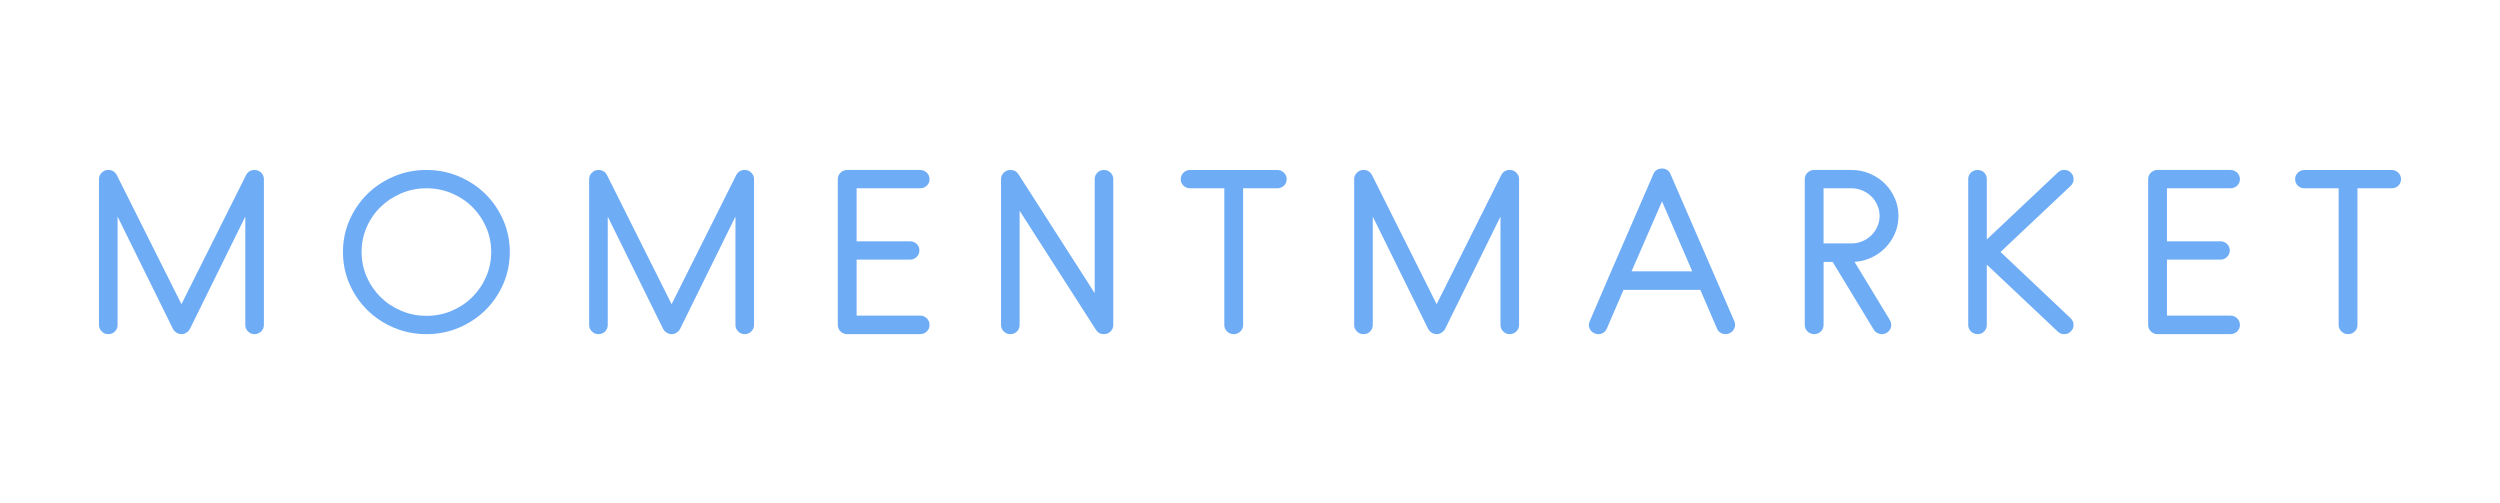 <?xml version="1.0" encoding="UTF-8"?> <svg xmlns="http://www.w3.org/2000/svg" viewBox="1604.059 2458.302 422.451 84.951" width="422.451" height="84.951"><path fill="rgb(110, 172, 246)" stroke="none" fill-opacity="1" stroke-width="0" stroke-opacity="1" color="rgb(51, 51, 51)" font-size-adjust="none" class="cls-1" id="tSvg1442aa4cf8c" title="Path 1" d="M 1647.081 2514.768 C 1646.651 2514.768 1646.281 2514.615 1645.974 2514.31 C 1645.664 2514.005 1645.509 2513.641 1645.509 2513.221 C 1645.509 2507.114 1645.509 2501.007 1645.509 2494.9 C 1642.389 2501.229 1639.269 2507.558 1636.149 2513.887 C 1636.007 2514.145 1635.804 2514.357 1635.542 2514.522 C 1635.28 2514.687 1635.004 2514.768 1634.72 2514.768 C 1634.435 2514.768 1634.16 2514.684 1633.898 2514.522 C 1633.636 2514.357 1633.433 2514.145 1633.291 2513.887 C 1630.17 2507.558 1627.049 2501.229 1623.927 2494.9 C 1623.927 2501.007 1623.927 2507.114 1623.927 2513.221 C 1623.927 2513.645 1623.779 2514.009 1623.482 2514.31 C 1623.184 2514.615 1622.808 2514.768 1622.356 2514.768 C 1621.926 2514.768 1621.556 2514.615 1621.25 2514.31 C 1620.94 2514.005 1620.785 2513.641 1620.785 2513.221 C 1620.785 2505.004 1620.785 2496.787 1620.785 2488.569 C 1620.785 2488.146 1620.94 2487.785 1621.25 2487.48 C 1621.56 2487.175 1621.929 2487.023 1622.356 2487.023 C 1622.998 2487.023 1623.475 2487.303 1623.785 2487.866 C 1627.43 2495.145 1631.075 2502.424 1634.72 2509.703 C 1638.364 2502.424 1642.008 2495.145 1645.652 2487.866 C 1645.962 2487.303 1646.439 2487.023 1647.081 2487.023 C 1647.511 2487.023 1647.877 2487.175 1648.187 2487.48 C 1648.497 2487.785 1648.652 2488.149 1648.652 2488.569 C 1648.652 2496.786 1648.652 2505.002 1648.652 2513.218 C 1648.652 2513.641 1648.497 2514.005 1648.187 2514.307C 1647.877 2514.612 1647.507 2514.765 1647.081 2514.768Z"></path><path fill="rgb(110, 172, 246)" stroke="none" fill-opacity="1" stroke-width="0" stroke-opacity="1" color="rgb(51, 51, 51)" font-size-adjust="none" class="cls-1" id="tSvg16f799c21e1" title="Path 2" d="M 1676.13 2514.768 C 1674.176 2514.768 1672.342 2514.404 1670.626 2513.679 C 1668.909 2512.954 1667.414 2511.961 1666.14 2510.708 C 1664.866 2509.454 1663.858 2507.982 1663.121 2506.293 C 1662.381 2504.604 1662.015 2502.799 1662.015 2500.877 C 1662.015 2498.954 1662.384 2497.184 1663.121 2495.498 C 1663.858 2493.808 1664.866 2492.34 1666.14 2491.083 C 1667.414 2489.829 1668.909 2488.84 1670.626 2488.112 C 1672.342 2487.387 1674.176 2487.023 1676.13 2487.023 C 1678.083 2487.023 1679.882 2487.387 1681.596 2488.112 C 1683.312 2488.84 1684.804 2489.829 1686.081 2491.083 C 1687.355 2492.337 1688.361 2493.808 1689.1 2495.498 C 1689.837 2497.187 1690.207 2498.979 1690.207 2500.877 C 1690.207 2502.774 1689.837 2504.604 1689.1 2506.293 C 1688.361 2507.982 1687.355 2509.451 1686.081 2510.708 C 1684.807 2511.961 1683.312 2512.954 1681.596 2513.679C 1679.879 2514.404 1678.058 2514.768 1676.13 2514.768Z M 1676.13 2490.118 C 1674.628 2490.118 1673.212 2490.398 1671.878 2490.962 C 1670.544 2491.525 1669.377 2492.293 1668.375 2493.264 C 1667.376 2494.238 1666.589 2495.379 1666.017 2496.692 C 1665.445 2498.005 1665.16 2499.399 1665.16 2500.877 C 1665.16 2502.354 1665.445 2503.748 1666.017 2505.061 C 1666.589 2506.374 1667.376 2507.522 1668.375 2508.508 C 1669.374 2509.491 1670.544 2510.266 1671.878 2510.829 C 1673.212 2511.392 1674.628 2511.672 1676.13 2511.672 C 1677.631 2511.672 1679.048 2511.392 1680.382 2510.829 C 1681.716 2510.266 1682.876 2509.491 1683.865 2508.508 C 1684.855 2507.525 1685.636 2506.374 1686.205 2505.061 C 1686.777 2503.748 1687.061 2502.354 1687.061 2500.877 C 1687.061 2499.399 1686.777 2498.005 1686.205 2496.692 C 1685.633 2495.379 1684.852 2494.238 1683.865 2493.264 C 1682.876 2492.29 1681.716 2491.525 1680.382 2490.962C 1679.048 2490.398 1677.631 2490.118 1676.13 2490.118Z"></path><path fill="rgb(110, 172, 246)" stroke="none" fill-opacity="1" stroke-width="0" stroke-opacity="1" color="rgb(51, 51, 51)" font-size-adjust="none" class="cls-1" id="tSvg29a85cc3f" title="Path 3" d="M 1729.906 2514.768 C 1729.477 2514.768 1729.107 2514.615 1728.8 2514.31 C 1728.49 2514.005 1728.335 2513.641 1728.335 2513.221 C 1728.335 2507.114 1728.335 2501.007 1728.335 2494.9 C 1725.215 2501.229 1722.095 2507.558 1718.975 2513.887 C 1718.832 2514.145 1718.63 2514.357 1718.368 2514.522 C 1718.105 2514.687 1717.83 2514.768 1717.546 2514.768 C 1717.261 2514.768 1716.986 2514.684 1716.724 2514.522 C 1716.461 2514.357 1716.259 2514.145 1716.117 2513.887 C 1712.997 2507.558 1709.876 2501.229 1706.756 2494.9 C 1706.756 2501.007 1706.756 2507.114 1706.756 2513.221 C 1706.756 2513.645 1706.608 2514.009 1706.311 2514.31 C 1706.013 2514.615 1705.637 2514.768 1705.185 2514.768 C 1704.755 2514.768 1704.385 2514.615 1704.079 2514.31 C 1703.769 2514.005 1703.614 2513.641 1703.614 2513.221 C 1703.614 2505.004 1703.614 2496.787 1703.614 2488.569 C 1703.614 2488.146 1703.769 2487.785 1704.079 2487.48 C 1704.388 2487.175 1704.758 2487.023 1705.185 2487.023 C 1705.827 2487.023 1706.304 2487.303 1706.614 2487.866 C 1710.259 2495.145 1713.904 2502.424 1717.549 2509.703 C 1721.192 2502.424 1724.835 2495.145 1728.478 2487.866 C 1728.787 2487.303 1729.265 2487.023 1729.906 2487.023 C 1730.336 2487.023 1730.703 2487.175 1731.013 2487.48 C 1731.323 2487.785 1731.478 2488.149 1731.478 2488.569 C 1731.478 2496.786 1731.478 2505.002 1731.478 2513.218 C 1731.478 2513.641 1731.323 2514.005 1731.013 2514.307C 1730.703 2514.612 1730.333 2514.765 1729.906 2514.768Z"></path><path fill="rgb(110, 172, 246)" stroke="none" fill-opacity="1" stroke-width="0" stroke-opacity="1" color="rgb(51, 51, 51)" font-size-adjust="none" class="cls-1" id="tSvg14ca3f176b" title="Path 4" d="M 1759.528 2514.768 C 1755.431 2514.768 1751.334 2514.768 1747.237 2514.768 C 1746.785 2514.768 1746.402 2514.615 1746.092 2514.31 C 1745.782 2514.005 1745.628 2513.641 1745.628 2513.221 C 1745.628 2505.004 1745.628 2496.787 1745.628 2488.569 C 1745.628 2488.146 1745.782 2487.785 1746.092 2487.48 C 1746.402 2487.175 1746.781 2487.023 1747.237 2487.023 C 1751.334 2487.023 1755.431 2487.023 1759.528 2487.023 C 1759.98 2487.023 1760.362 2487.175 1760.672 2487.48 C 1760.982 2487.785 1761.137 2488.149 1761.137 2488.569 C 1761.137 2489.014 1760.982 2489.384 1760.672 2489.677 C 1760.362 2489.969 1759.98 2490.115 1759.528 2490.115 C 1755.954 2490.115 1752.381 2490.115 1748.808 2490.115 C 1748.808 2493.104 1748.808 2496.093 1748.808 2499.082 C 1751.822 2499.082 1754.835 2499.082 1757.849 2499.082 C 1758.279 2499.082 1758.646 2499.228 1758.956 2499.52 C 1759.265 2499.813 1759.42 2500.183 1759.42 2500.628 C 1759.42 2501.051 1759.265 2501.415 1758.956 2501.717 C 1758.646 2502.022 1758.276 2502.174 1757.849 2502.174 C 1754.835 2502.174 1751.822 2502.174 1748.808 2502.174 C 1748.808 2505.328 1748.808 2508.481 1748.808 2511.635 C 1752.381 2511.635 1755.954 2511.635 1759.528 2511.635 C 1759.98 2511.635 1760.362 2511.787 1760.672 2512.092 C 1760.982 2512.397 1761.137 2512.773 1761.137 2513.218 C 1761.137 2513.641 1760.982 2514.005 1760.672 2514.307C 1760.362 2514.612 1759.98 2514.765 1759.528 2514.768Z"></path><path fill="rgb(110, 172, 246)" stroke="none" fill-opacity="1" stroke-width="0" stroke-opacity="1" color="rgb(51, 51, 51)" font-size-adjust="none" class="cls-1" id="tSvg17f795d8f89" title="Path 5" d="M 1790.613 2514.768 C 1790.018 2514.768 1789.563 2514.522 1789.253 2514.03 C 1784.954 2507.326 1780.655 2500.622 1776.355 2493.917 C 1776.355 2500.352 1776.355 2506.787 1776.355 2513.221 C 1776.355 2513.645 1776.207 2514.009 1775.91 2514.31 C 1775.612 2514.615 1775.236 2514.768 1774.784 2514.768 C 1774.354 2514.768 1773.984 2514.615 1773.678 2514.31 C 1773.368 2514.005 1773.213 2513.641 1773.213 2513.221 C 1773.213 2505.004 1773.213 2496.787 1773.213 2488.569 C 1773.213 2488.146 1773.368 2487.785 1773.678 2487.48 C 1773.987 2487.175 1774.357 2487.023 1774.784 2487.023 C 1775.378 2487.023 1775.831 2487.256 1776.143 2487.726 C 1780.443 2494.43 1784.742 2501.135 1789.042 2507.839 C 1789.042 2501.416 1789.042 2494.993 1789.042 2488.569 C 1789.042 2488.146 1789.19 2487.785 1789.487 2487.48 C 1789.784 2487.175 1790.161 2487.023 1790.613 2487.023 C 1791.043 2487.023 1791.409 2487.175 1791.719 2487.48 C 1792.029 2487.785 1792.184 2488.149 1792.184 2488.569 C 1792.184 2496.786 1792.184 2505.002 1792.184 2513.218 C 1792.184 2513.641 1792.029 2514.005 1791.719 2514.307C 1791.409 2514.612 1791.039 2514.765 1790.613 2514.768Z"></path><path fill="rgb(110, 172, 246)" stroke="none" fill-opacity="1" stroke-width="0" stroke-opacity="1" color="rgb(51, 51, 51)" font-size-adjust="none" class="cls-1" id="tSvg3313a6d529" title="Path 6" d="M 1819.912 2490.118 C 1817.982 2490.118 1816.053 2490.118 1814.123 2490.118 C 1814.123 2497.819 1814.123 2505.52 1814.123 2513.221 C 1814.123 2513.645 1813.968 2514.009 1813.659 2514.31 C 1813.349 2514.615 1812.979 2514.768 1812.552 2514.768 C 1812.1 2514.768 1811.717 2514.615 1811.408 2514.31 C 1811.098 2514.005 1810.943 2513.641 1810.943 2513.221 C 1810.943 2505.52 1810.943 2497.819 1810.943 2490.118 C 1809.014 2490.118 1807.084 2490.118 1805.155 2490.118 C 1804.725 2490.118 1804.355 2489.972 1804.048 2489.68 C 1803.738 2489.387 1803.583 2489.017 1803.583 2488.572 C 1803.583 2488.149 1803.738 2487.788 1804.048 2487.483 C 1804.358 2487.178 1804.728 2487.026 1805.155 2487.026 C 1810.074 2487.026 1814.993 2487.026 1819.912 2487.026 C 1820.341 2487.026 1820.708 2487.178 1821.018 2487.483 C 1821.328 2487.788 1821.483 2488.152 1821.483 2488.572 C 1821.483 2489.017 1821.328 2489.387 1821.018 2489.68C 1820.708 2489.972 1820.338 2490.118 1819.912 2490.118Z"></path><path fill="rgb(110, 172, 246)" stroke="none" fill-opacity="1" stroke-width="0" stroke-opacity="1" color="rgb(51, 51, 51)" font-size-adjust="none" class="cls-1" id="tSvgbb59dfc104" title="Path 7" d="M 1859.181 2514.768 C 1858.751 2514.768 1858.381 2514.615 1858.075 2514.31 C 1857.765 2514.005 1857.61 2513.641 1857.61 2513.221 C 1857.61 2507.114 1857.61 2501.007 1857.61 2494.9 C 1854.49 2501.229 1851.37 2507.558 1848.249 2513.887 C 1848.107 2514.145 1847.905 2514.357 1847.642 2514.522 C 1847.38 2514.687 1847.105 2514.768 1846.82 2514.768 C 1846.536 2514.768 1846.261 2514.684 1845.999 2514.522 C 1845.736 2514.357 1845.534 2514.145 1845.392 2513.887 C 1842.271 2507.558 1839.151 2501.229 1836.031 2494.9 C 1836.031 2501.007 1836.031 2507.114 1836.031 2513.221 C 1836.031 2513.645 1835.882 2514.009 1835.585 2514.31 C 1835.288 2514.615 1834.912 2514.768 1834.46 2514.768 C 1834.03 2514.768 1833.66 2514.615 1833.353 2514.31 C 1833.044 2514.005 1832.889 2513.641 1832.889 2513.221 C 1832.889 2505.004 1832.889 2496.787 1832.889 2488.569 C 1832.889 2488.146 1833.044 2487.785 1833.353 2487.48 C 1833.663 2487.175 1834.033 2487.023 1834.46 2487.023 C 1835.102 2487.023 1835.579 2487.303 1835.889 2487.866 C 1839.534 2495.145 1843.179 2502.424 1846.824 2509.703 C 1850.466 2502.424 1854.109 2495.145 1857.752 2487.866 C 1858.062 2487.303 1858.539 2487.023 1859.181 2487.023 C 1859.611 2487.023 1859.978 2487.175 1860.288 2487.48 C 1860.597 2487.785 1860.752 2488.149 1860.752 2488.569 C 1860.752 2496.786 1860.752 2505.002 1860.752 2513.218 C 1860.752 2513.641 1860.597 2514.005 1860.288 2514.307C 1859.978 2514.612 1859.608 2514.765 1859.181 2514.768Z"></path><path fill="rgb(110, 172, 246)" stroke="none" fill-opacity="1" stroke-width="0" stroke-opacity="1" color="rgb(51, 51, 51)" font-size-adjust="none" class="cls-1" id="tSvg11cebb9694f" title="Path 8" d="M 1896.269 2514.628 C 1896.08 2514.721 1895.877 2514.768 1895.662 2514.768 C 1895.353 2514.768 1895.062 2514.684 1894.787 2514.522 C 1894.512 2514.357 1894.316 2514.124 1894.199 2513.819 C 1893.258 2511.639 1892.317 2509.459 1891.376 2507.279 C 1887.052 2507.279 1882.729 2507.279 1878.405 2507.279 C 1877.464 2509.459 1876.523 2511.639 1875.582 2513.819 C 1875.414 2514.217 1875.13 2514.497 1874.725 2514.662 C 1874.321 2514.827 1873.916 2514.814 1873.511 2514.628 C 1873.107 2514.463 1872.819 2514.183 1872.655 2513.785 C 1872.487 2513.386 1872.5 2512.988 1872.689 2512.59 C 1873.761 2510.093 1874.833 2507.596 1875.904 2505.098 C 1878.418 2499.308 1880.931 2493.517 1883.444 2487.726 C 1883.564 2487.421 1883.754 2487.188 1884.016 2487.023 C 1884.279 2486.858 1884.576 2486.777 1884.911 2486.777 C 1885.221 2486.777 1885.505 2486.861 1885.768 2487.023 C 1886.03 2487.188 1886.22 2487.421 1886.34 2487.726 C 1888.151 2491.898 1889.95 2496.042 1891.736 2500.158 C 1893.522 2504.271 1895.321 2508.415 1897.132 2512.59 C 1897.3 2512.988 1897.3 2513.386 1897.132 2513.785 C 1896.965 2514.183 1896.68 2514.463 1896.276 2514.628C 1896.274 2514.628 1896.271 2514.628 1896.269 2514.628Z M 1884.908 2492.334 C 1883.192 2496.272 1881.477 2500.211 1879.761 2504.15 C 1883.18 2504.15 1886.598 2504.15 1890.016 2504.15C 1888.313 2500.211 1886.611 2496.272 1884.908 2492.334Z"></path><path fill="rgb(110, 172, 246)" stroke="none" fill-opacity="1" stroke-width="0" stroke-opacity="1" color="rgb(51, 51, 51)" font-size-adjust="none" class="cls-1" id="tSvg3771775009" title="Path 9" d="M 1916.922 2502.566 C 1916.779 2502.566 1916.635 2502.566 1916.492 2502.566 C 1916.647 2502.296 1916.802 2502.027 1916.957 2501.757 C 1919.113 2505.309 1921.269 2508.861 1923.425 2512.413 C 1923.567 2512.671 1923.64 2512.941 1923.64 2513.221 C 1923.64 2513.645 1923.485 2514.009 1923.175 2514.31 C 1922.865 2514.615 1922.495 2514.768 1922.069 2514.768 C 1921.784 2514.768 1921.515 2514.696 1921.266 2514.556 C 1921.016 2514.416 1920.82 2514.229 1920.678 2513.993 C 1918.367 2510.184 1916.056 2506.375 1913.745 2502.566 C 1913.233 2502.566 1912.721 2502.566 1912.209 2502.566 C 1912.209 2506.118 1912.209 2509.67 1912.209 2513.221 C 1912.209 2513.645 1912.054 2514.009 1911.744 2514.31 C 1911.434 2514.615 1911.064 2514.768 1910.637 2514.768 C 1910.185 2514.768 1909.803 2514.615 1909.493 2514.31 C 1909.183 2514.005 1909.028 2513.641 1909.028 2513.221 C 1909.028 2505.004 1909.028 2496.787 1909.028 2488.569 C 1909.028 2488.146 1909.183 2487.785 1909.493 2487.48 C 1909.803 2487.175 1910.182 2487.023 1910.637 2487.023 C 1912.733 2487.023 1914.829 2487.023 1916.925 2487.023 C 1918.019 2487.023 1919.05 2487.228 1920.017 2487.639 C 1920.981 2488.05 1921.822 2488.606 1922.537 2489.31 C 1923.251 2490.013 1923.817 2490.834 1924.234 2491.77 C 1924.651 2492.707 1924.86 2493.718 1924.86 2494.794 C 1924.86 2495.871 1924.651 2496.882 1924.234 2497.818 C 1923.817 2498.755 1923.251 2499.576 1922.537 2500.279 C 1921.822 2500.982 1920.981 2501.539 1920.017 2501.95C 1919.053 2502.361 1918.022 2502.566 1916.922 2502.566Z M 1916.922 2490.118 C 1915.35 2490.118 1913.778 2490.118 1912.205 2490.118 C 1912.205 2493.224 1912.205 2496.33 1912.205 2499.436 C 1913.778 2499.436 1915.35 2499.436 1916.922 2499.436 C 1917.564 2499.436 1918.177 2499.312 1918.762 2499.066 C 1919.347 2498.82 1919.853 2498.487 1920.279 2498.064 C 1920.709 2497.641 1921.048 2497.15 1921.297 2496.586 C 1921.547 2496.023 1921.674 2495.426 1921.674 2494.794 C 1921.674 2494.163 1921.547 2493.559 1921.297 2492.984 C 1921.048 2492.408 1920.706 2491.91 1920.279 2491.49 C 1919.849 2491.067 1919.344 2490.734 1918.762 2490.489C 1918.177 2490.243 1917.564 2490.118 1916.922 2490.118Z"></path><path fill="rgb(110, 172, 246)" stroke="none" fill-opacity="1" stroke-width="0" stroke-opacity="1" color="rgb(51, 51, 51)" font-size-adjust="none" class="cls-1" id="tSvg14a1ab252d8" title="Path 10" d="M 1952.869 2514.768 C 1952.439 2514.768 1952.082 2514.628 1951.797 2514.345 C 1947.795 2510.57 1943.793 2506.795 1939.791 2503.02 C 1939.791 2506.42 1939.791 2509.819 1939.791 2513.218 C 1939.791 2513.641 1939.642 2514.005 1939.345 2514.307 C 1939.048 2514.612 1938.672 2514.765 1938.22 2514.765 C 1937.79 2514.765 1937.42 2514.612 1937.113 2514.307 C 1936.803 2514.002 1936.649 2513.638 1936.649 2513.218 C 1936.649 2505.002 1936.649 2496.786 1936.649 2488.569 C 1936.649 2488.124 1936.803 2487.754 1937.113 2487.462 C 1937.423 2487.169 1937.793 2487.023 1938.22 2487.023 C 1938.672 2487.023 1939.048 2487.169 1939.345 2487.462 C 1939.642 2487.754 1939.791 2488.124 1939.791 2488.569 C 1939.791 2491.969 1939.791 2495.368 1939.791 2498.767 C 1943.793 2494.993 1947.795 2491.218 1951.797 2487.443 C 1952.107 2487.138 1952.477 2486.992 1952.904 2487.004 C 1953.334 2487.017 1953.701 2487.175 1954.01 2487.48 C 1954.32 2487.81 1954.469 2488.183 1954.456 2488.606 C 1954.443 2489.03 1954.282 2489.394 1953.972 2489.695 C 1950.018 2493.422 1946.063 2497.15 1942.108 2500.877 C 1946.063 2504.616 1950.018 2508.356 1953.972 2512.095 C 1954.282 2512.4 1954.443 2512.764 1954.456 2513.184 C 1954.469 2513.607 1954.32 2513.971 1954.01 2514.273C 1953.726 2514.6 1953.343 2514.765 1952.869 2514.768Z"></path><path fill="rgb(110, 172, 246)" stroke="none" fill-opacity="1" stroke-width="0" stroke-opacity="1" color="rgb(51, 51, 51)" font-size-adjust="none" class="cls-1" id="tSvg8846cf2c4c" title="Path 11" d="M 1980.954 2514.768 C 1976.857 2514.768 1972.76 2514.768 1968.663 2514.768 C 1968.211 2514.768 1967.828 2514.615 1967.519 2514.31 C 1967.209 2514.005 1967.054 2513.641 1967.054 2513.221 C 1967.054 2505.004 1967.054 2496.787 1967.054 2488.569 C 1967.054 2488.146 1967.209 2487.785 1967.519 2487.48 C 1967.828 2487.175 1968.208 2487.023 1968.663 2487.023 C 1972.76 2487.023 1976.857 2487.023 1980.954 2487.023 C 1981.406 2487.023 1981.789 2487.175 1982.098 2487.48 C 1982.408 2487.785 1982.563 2488.149 1982.563 2488.569 C 1982.563 2489.014 1982.408 2489.384 1982.098 2489.677 C 1981.789 2489.969 1981.406 2490.115 1980.954 2490.115 C 1977.381 2490.115 1973.807 2490.115 1970.234 2490.115 C 1970.234 2493.104 1970.234 2496.093 1970.234 2499.082 C 1973.248 2499.082 1976.262 2499.082 1979.275 2499.082 C 1979.705 2499.082 1980.072 2499.228 1980.382 2499.52 C 1980.692 2499.813 1980.847 2500.183 1980.847 2500.628 C 1980.847 2501.051 1980.692 2501.415 1980.382 2501.717 C 1980.072 2502.022 1979.702 2502.174 1979.275 2502.174 C 1976.262 2502.174 1973.248 2502.174 1970.234 2502.174 C 1970.234 2505.328 1970.234 2508.481 1970.234 2511.635 C 1973.807 2511.635 1977.381 2511.635 1980.954 2511.635 C 1981.406 2511.635 1981.789 2511.787 1982.098 2512.092 C 1982.408 2512.397 1982.563 2512.773 1982.563 2513.218 C 1982.563 2513.641 1982.408 2514.005 1982.098 2514.307C 1981.789 2514.612 1981.406 2514.765 1980.954 2514.768Z"></path><path fill="rgb(110, 172, 246)" stroke="none" fill-opacity="1" stroke-width="0" stroke-opacity="1" color="rgb(51, 51, 51)" font-size-adjust="none" class="cls-1" id="tSvg16b3b257271" title="Path 12" d="M 2008.214 2490.118 C 2006.284 2490.118 2004.355 2490.118 2002.426 2490.118 C 2002.426 2497.819 2002.426 2505.52 2002.426 2513.221 C 2002.426 2513.645 2002.271 2514.009 2001.961 2514.31 C 2001.651 2514.615 2001.281 2514.768 2000.854 2514.768 C 2000.402 2514.768 2000.02 2514.615 1999.71 2514.31 C 1999.4 2514.005 1999.245 2513.641 1999.245 2513.221 C 1999.245 2505.52 1999.245 2497.819 1999.245 2490.118 C 1997.316 2490.118 1995.386 2490.118 1993.457 2490.118 C 1993.027 2490.118 1992.657 2489.972 1992.351 2489.68 C 1992.041 2489.387 1991.886 2489.017 1991.886 2488.572 C 1991.886 2488.149 1992.041 2487.788 1992.351 2487.483 C 1992.66 2487.178 1993.03 2487.026 1993.457 2487.026 C 1998.376 2487.026 2003.295 2487.026 2008.214 2487.026 C 2008.644 2487.026 2009.011 2487.178 2009.32 2487.483 C 2009.63 2487.788 2009.785 2488.152 2009.785 2488.572 C 2009.785 2489.017 2009.63 2489.387 2009.32 2489.68 C 2009.011 2489.972 2008.641 2490.118 2008.214 2490.118C 2008.214 2490.118 2008.214 2490.118 2008.214 2490.118Z"></path><defs> </defs></svg> 